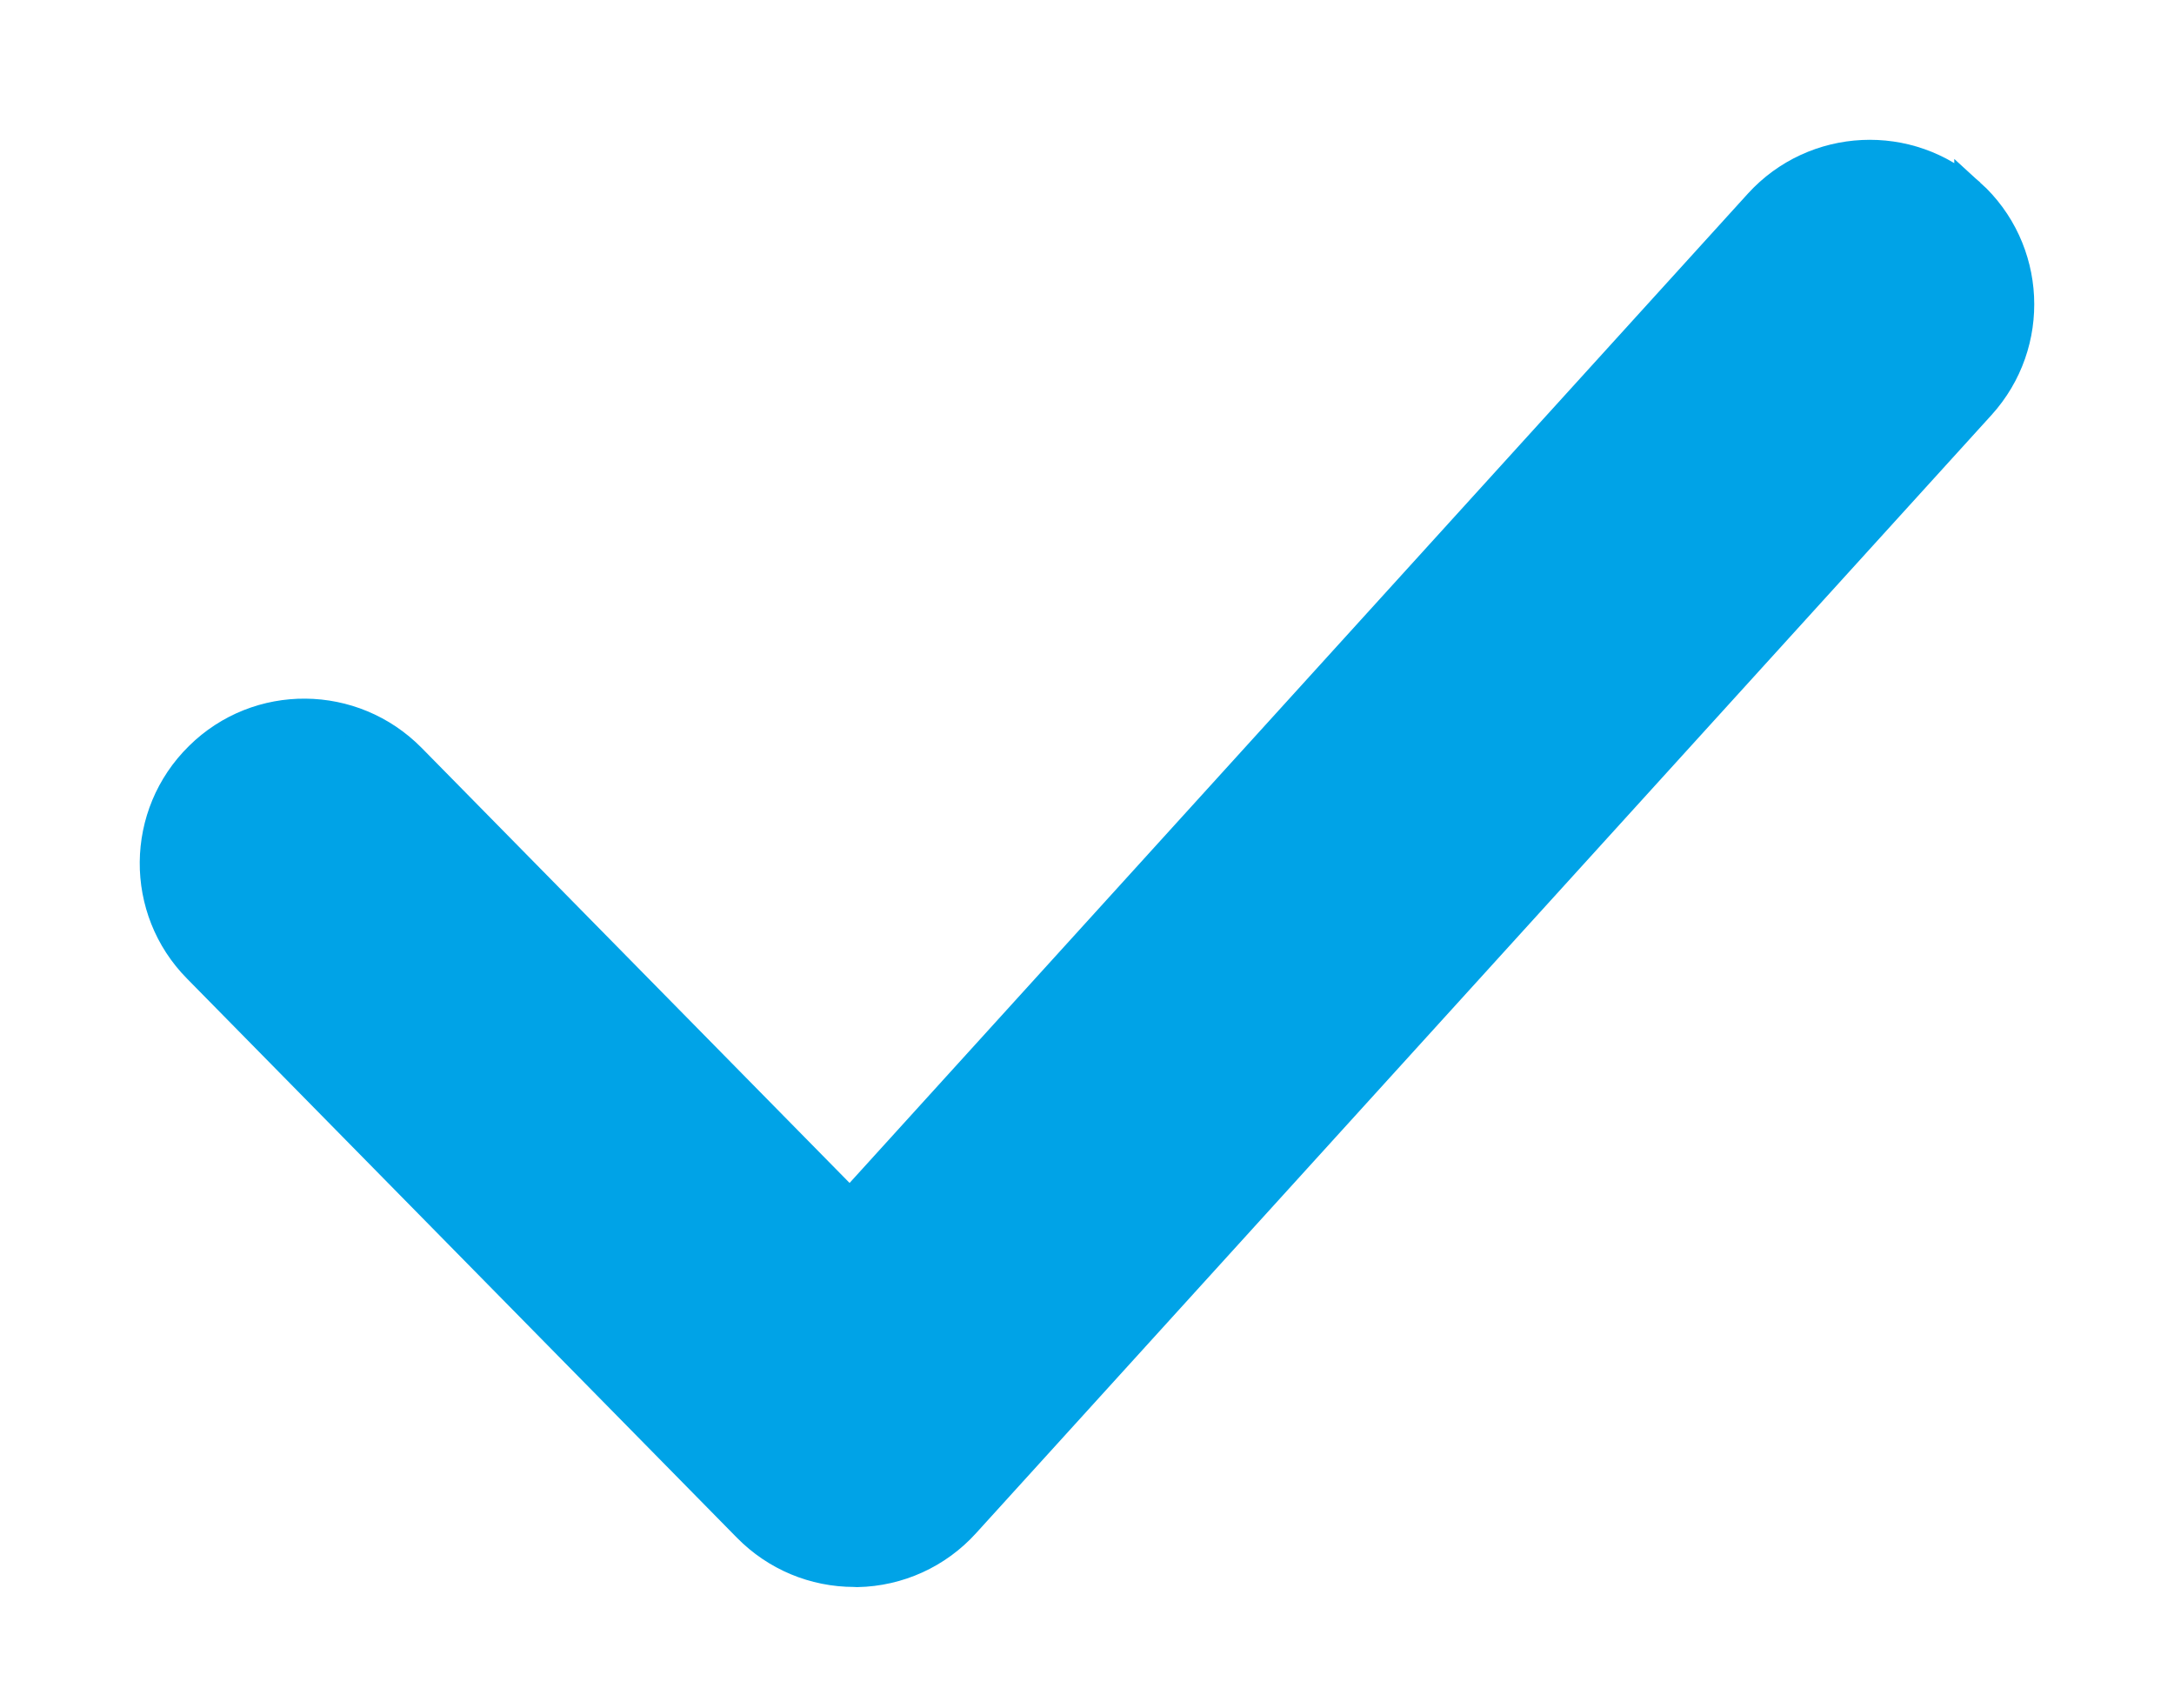 <svg xmlns="http://www.w3.org/2000/svg" width="14" height="11" viewBox="0 0 14 11">
    <g fill="none" fill-rule="evenodd">
        <g fill="#00A3E7" fill-rule="nonzero" stroke="#00A3E7" stroke-width=".2">
            <g>
                <path d="M11.685 4.249c-.39-.355-.998-.327-1.355.065l-5.856 6.449-2.83-2.877c-.373-.378-.98-.384-1.357-.011-.378.371-.384.98-.011 1.357l3.541 3.6c.182.185.427.287.685.287l.018.001c.265-.005.515-.119.692-.315l6.539-7.2c.356-.393.327-1-.066-1.356z" transform="translate(-614, -513) translate(615, 510)"/>
            </g>
        </g>
    </g>
</svg>
